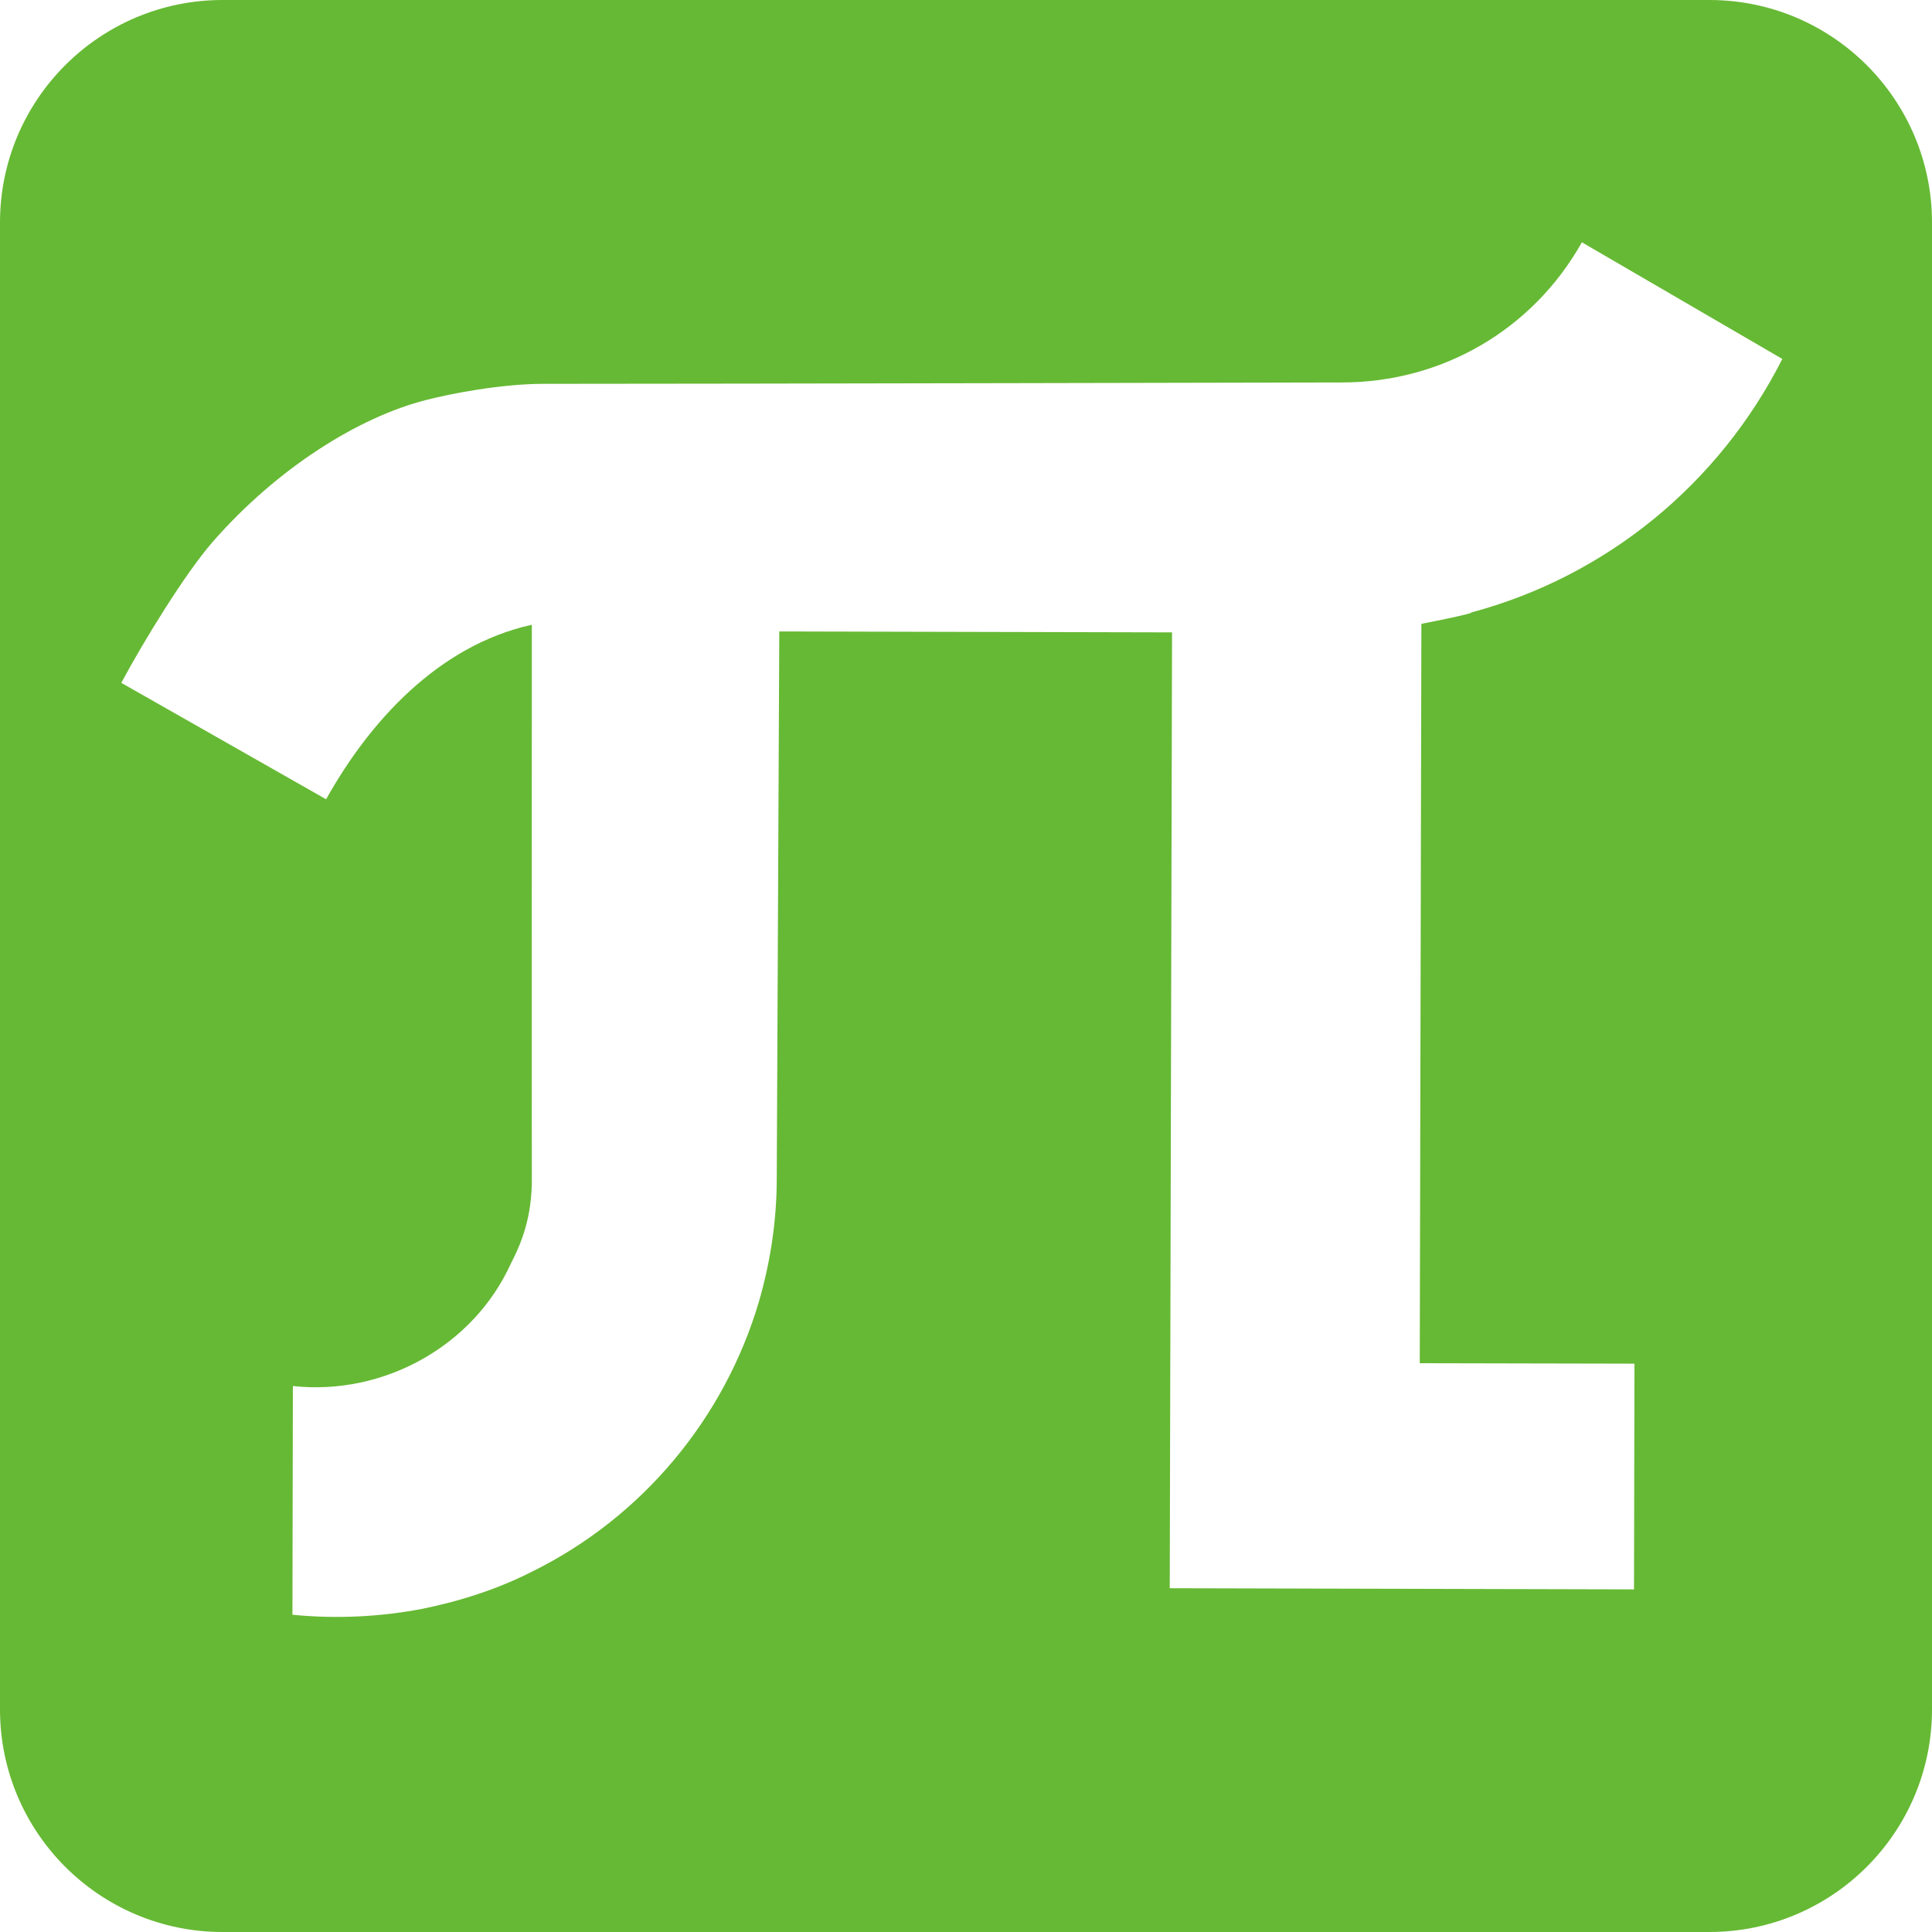 <svg id="a" xmlns="http://www.w3.org/2000/svg" viewBox="0 0 1024 1024"><defs><style>.b{fill:#66b934;}</style></defs><path class="b" d="M0,118V906c0,65.17,52.83,118,118,118H906c65.17,0,118-52.83,118-118V118c0-65.17-52.83-118-118-118H118C52.83,0,0,52.83,0,118Zm779.64,206.67v.24c-6.48,1.96-26.28,5.74-26.28,5.74l-.86,391.88,113.8,.24-.24,119.63-246.07-.61,1.22-506.62-208.17-.49-1.34,289.73c0,22.36-3.3,44.36-9.53,65.74-18.34,61.83-61.85,114.01-119.92,142.72-18.46,9.41-38.26,15.76-58.8,19.92-22,4.15-45.11,5.38-68.45,3.05l.24-121.22c47.92,5.25,95.71-21.14,115.52-64.89,5.5-10.63,11.37-24.68,11.12-45.7-.12-16.62,0-292.9,0-292.9-49.75,11-86.18,51.57-109.04,92.5l-108.55-61.71c11.98-22.36,33.74-57.8,48.28-74.54,34.47-39.47,77.74-66.35,113.32-75.39,12.71-3.3,39.73-8.55,62.1-8.55,95.84,0,422.83-.73,422.83-.73,53.54,.12,101.58-27.98,127.62-74.29l106.23,61.83c-33.62,66.35-93.27,115.23-165.02,134.42Z"/></svg>